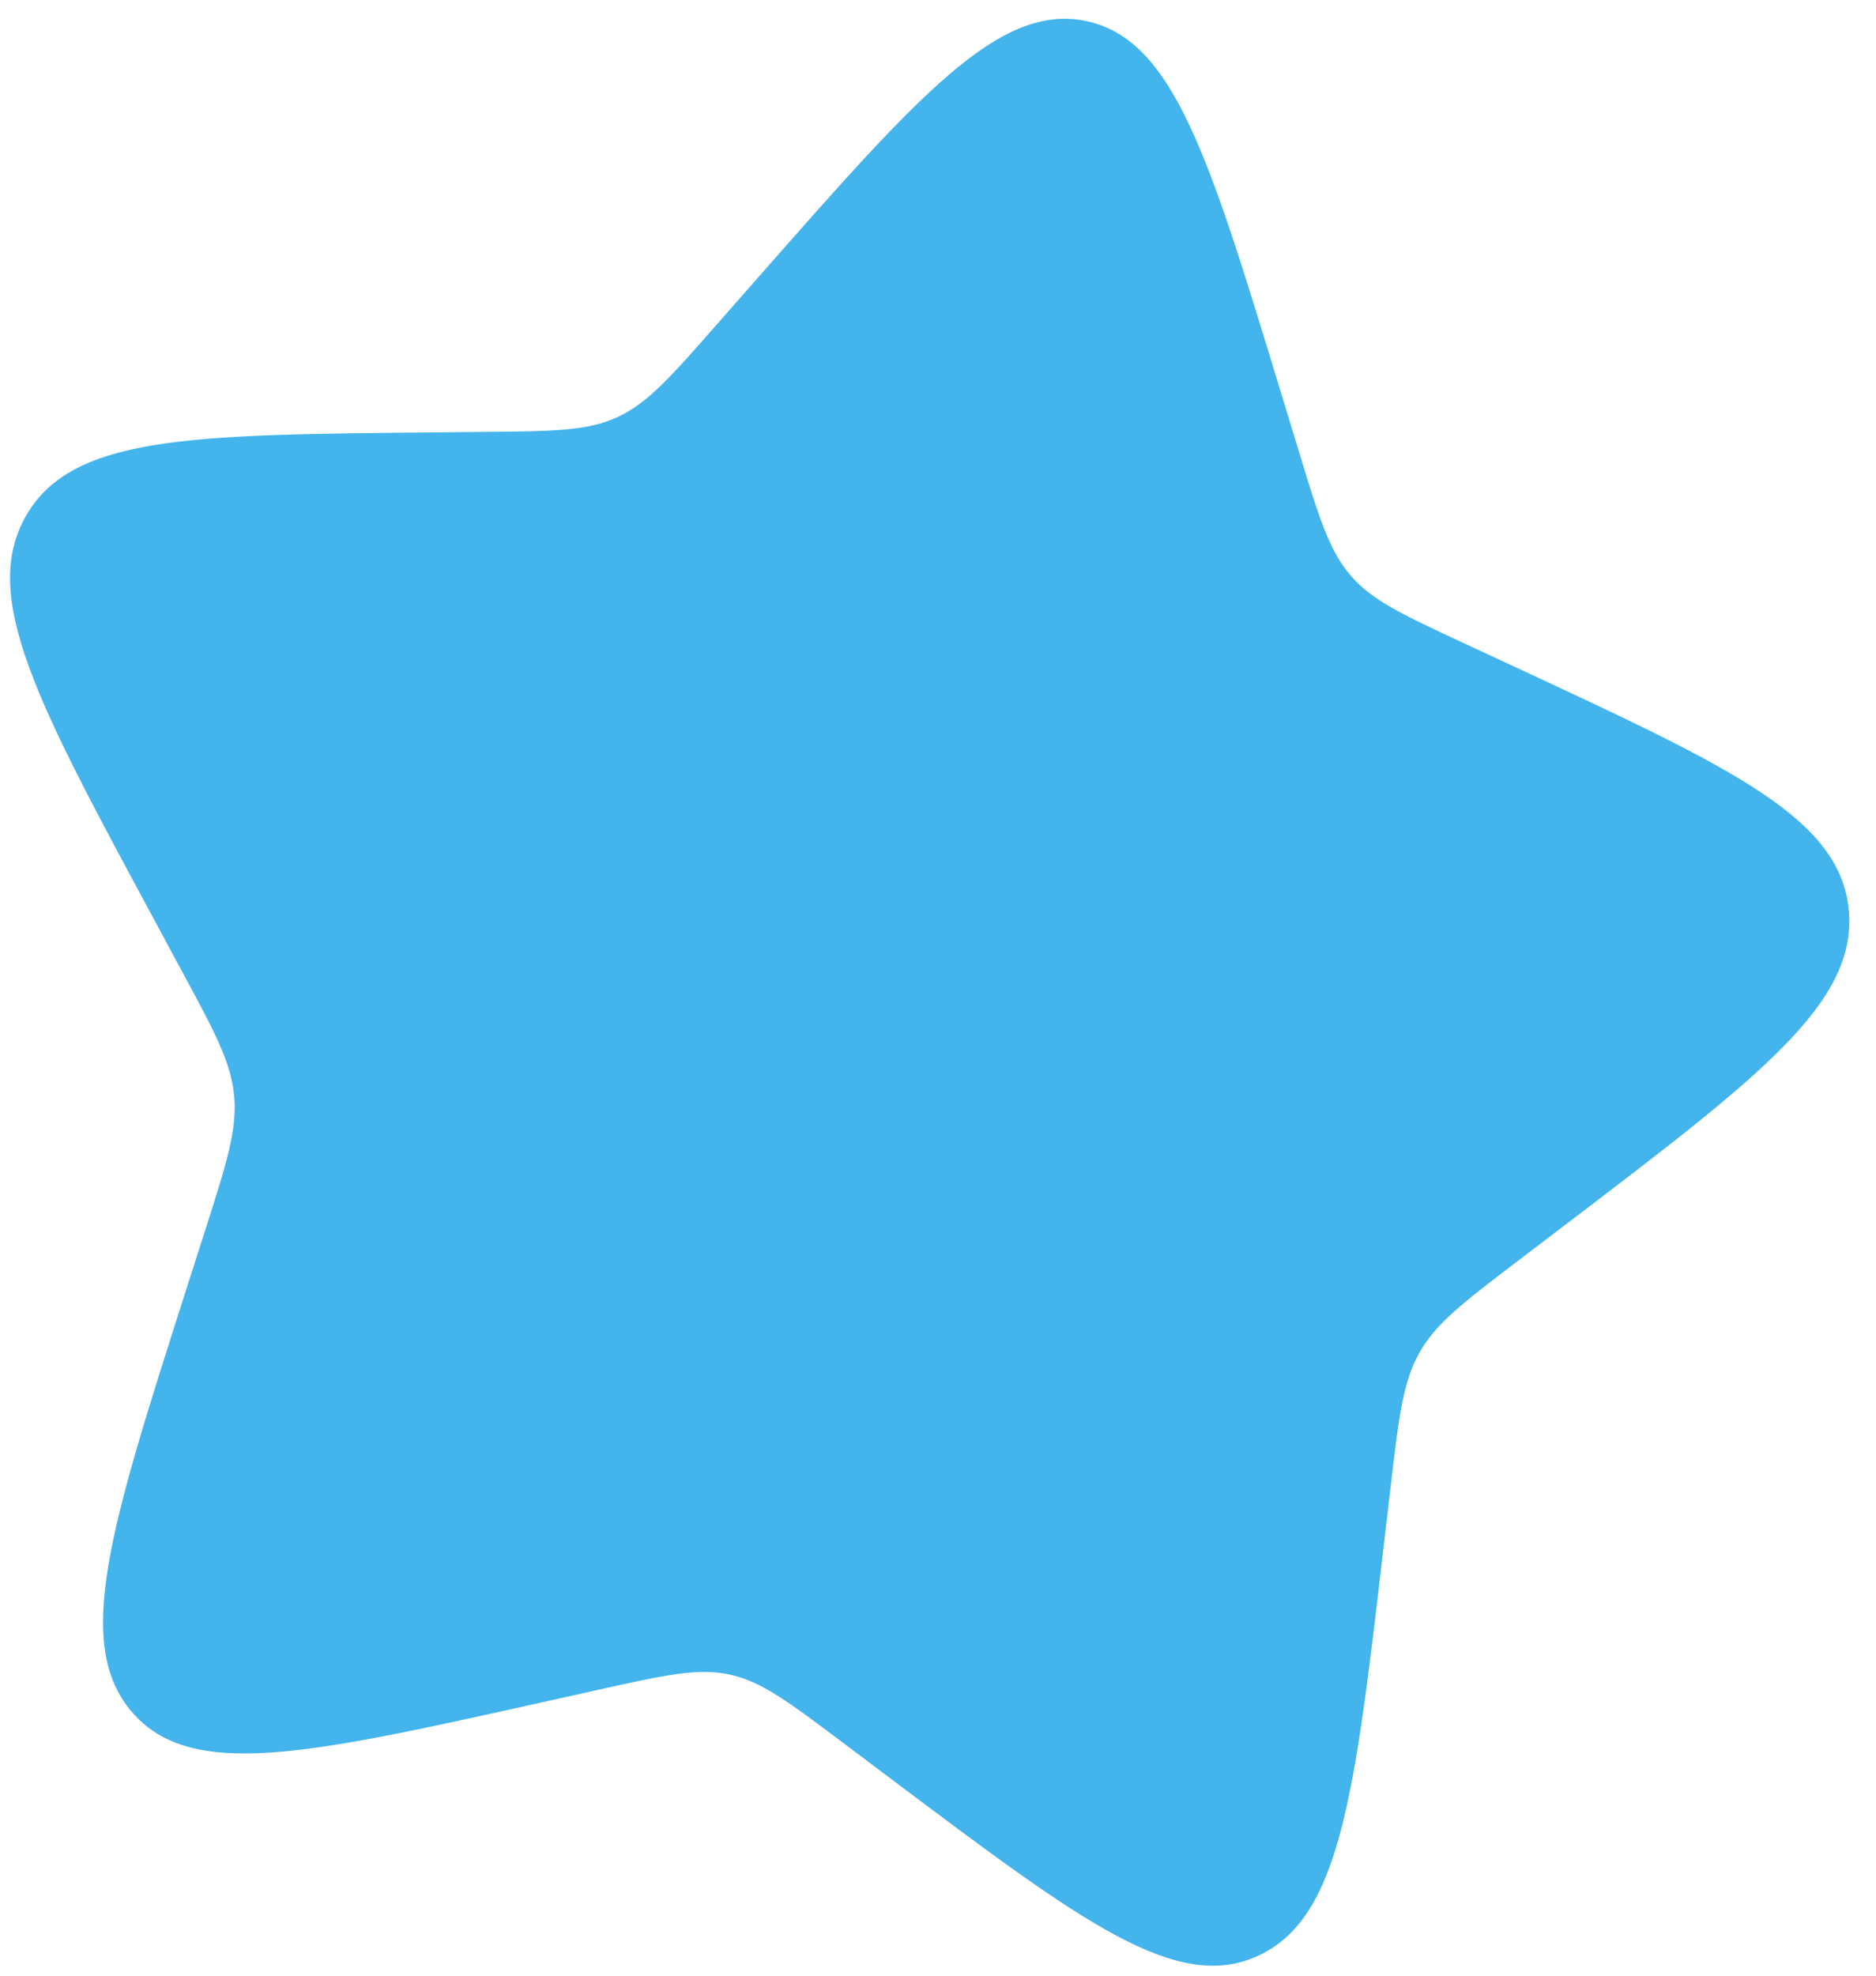 <svg width="38" height="40" viewBox="0 0 38 40" fill="none" xmlns="http://www.w3.org/2000/svg">
<path d="M15.358 5.616C18.623 1.905 20.255 0.049 22.013 0.429C23.772 0.809 24.492 3.173 25.932 7.901L26.305 9.124C26.714 10.468 26.919 11.14 27.355 11.648C27.79 12.156 28.407 12.443 29.642 13.018L30.766 13.54C35.111 15.561 37.283 16.571 37.449 18.436C37.615 20.301 35.664 21.785 31.763 24.754L30.754 25.522C29.645 26.366 29.091 26.787 28.753 27.384C28.416 27.982 28.334 28.686 28.169 30.096L28.019 31.379C27.44 36.34 27.151 38.82 25.495 39.592C23.839 40.365 21.913 38.918 18.062 36.025L17.065 35.276C15.971 34.454 15.424 34.042 14.779 33.903C14.135 33.764 13.467 33.913 12.131 34.209L10.914 34.48C6.212 35.525 3.86 36.047 2.671 34.66C1.482 33.273 2.242 30.894 3.763 26.137L4.157 24.907C4.589 23.555 4.805 22.879 4.744 22.196C4.683 21.513 4.353 20.9 3.691 19.674L3.089 18.557C0.762 14.243 -0.401 12.086 0.52 10.456C1.441 8.826 3.836 8.803 8.627 8.756L9.867 8.744C11.229 8.731 11.909 8.724 12.516 8.441C13.123 8.158 13.586 7.631 14.514 6.576L15.358 5.616Z" fill="#43B4EC"/>
</svg>
